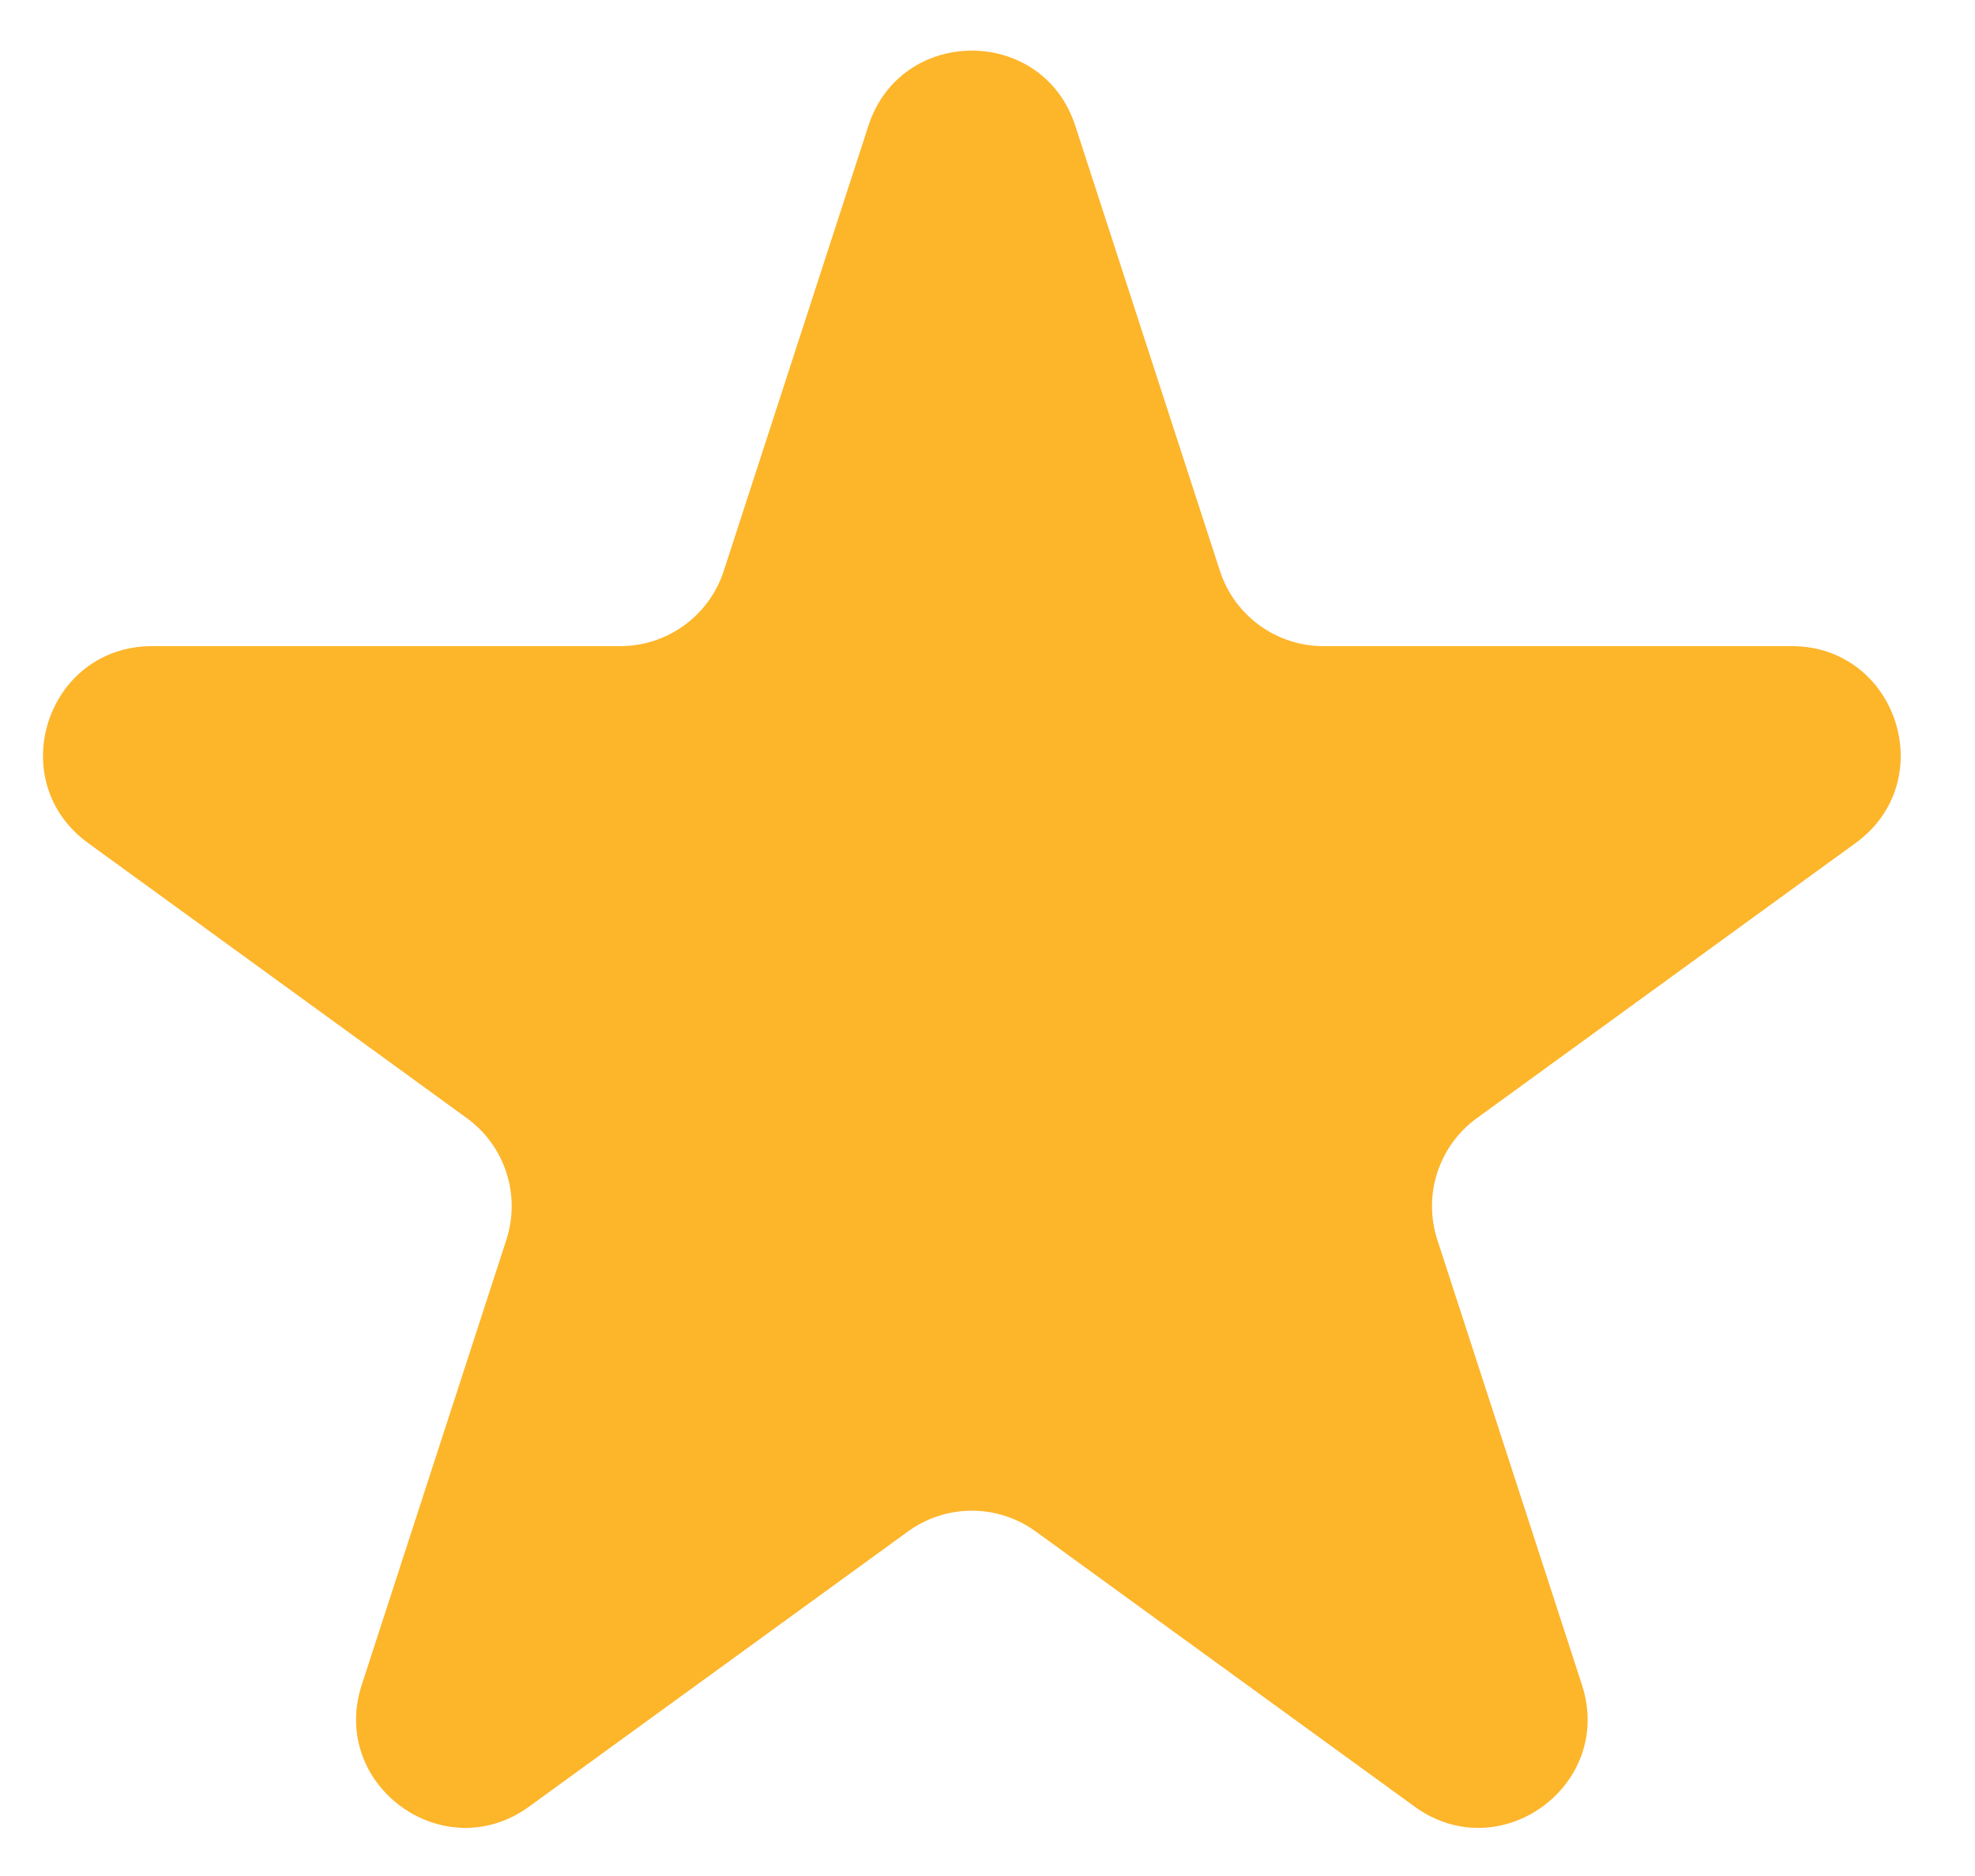 <svg width="20" height="19" viewBox="0 0 20 19" fill="none" xmlns="http://www.w3.org/2000/svg">
<path d="M8.794 1.274C9.123 0.259 10.56 0.259 10.889 1.274L12.354 5.783C12.502 6.237 12.925 6.544 13.402 6.544H18.143C19.211 6.544 19.655 7.91 18.791 8.538L14.956 11.324C14.569 11.605 14.408 12.102 14.555 12.556L16.02 17.065C16.35 18.081 15.188 18.925 14.325 18.297L10.489 15.511C10.103 15.23 9.58 15.23 9.194 15.511L5.358 18.297C4.495 18.925 3.333 18.081 3.663 17.065L5.128 12.556C5.275 12.102 5.114 11.605 4.727 11.324L0.892 8.538C0.028 7.91 0.472 6.544 1.54 6.544H6.281C6.758 6.544 7.181 6.237 7.329 5.783L8.794 1.274Z" fill="#FDB52A"/>
</svg>
